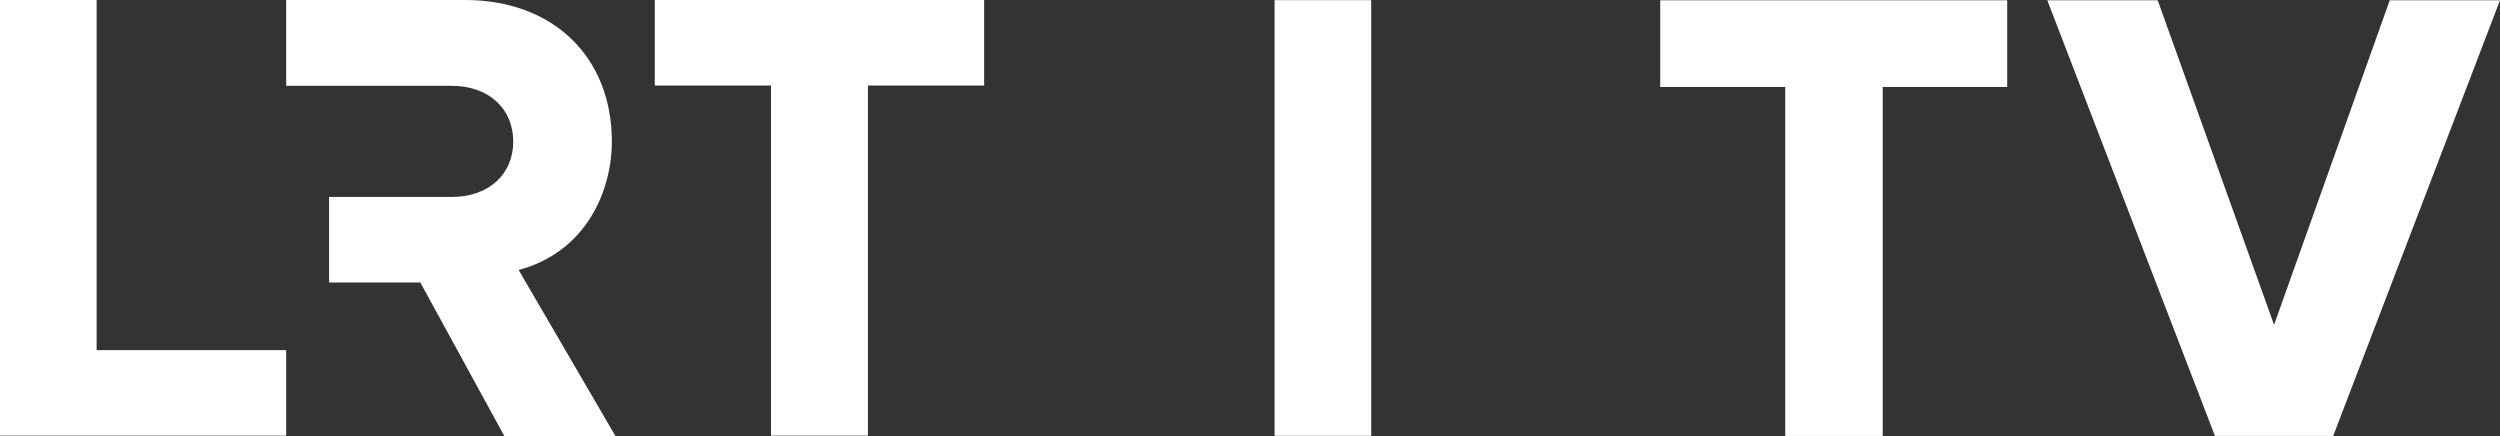 <svg xmlns="http://www.w3.org/2000/svg" viewBox="0 0 879.7 153.5"><rect x="0" y="0" width="879.7" height="153.5" fill="#333333" stroke="none"/><defs><style>.cls-1{fill:#fff;}</style></defs><g id="Слой_2" data-name="Слой 2"><g id="Слой_1-2" data-name="Слой 1"><g id="g20"><g id="g10"><path id="path4" class="cls-1" d="M182.5,95c23.9-6.4,32.8-28,32.8-45.2C215.3,20,194.6,0,163.7,0h-63V30.2H159c12.9,0,21.6,8,21.6,19.6S171.9,69.3,159,69.3H115.8V99.4h32.1l29.6,54.1h39.1Z"/><polygon id="polygon6" class="cls-1" points="230.4 0 230.4 30.1 271.3 30.1 271.3 153.3 305.4 153.3 305.4 30.1 346.3 30.1 346.3 0 230.4 0"/><polygon id="polygon8" class="cls-1" points="34 123.2 34 0 0 0 0 153.3 100.7 153.3 100.7 123.2 34 123.2"/></g><g id="g16"><polygon id="polygon12" class="cls-1" points="584.2 30.6 628.2 30.6 628.2 153.4 662.5 153.4 662.5 30.6 706.3 30.6 706.3 0.1 584.2 0.1 584.2 30.6"/><polygon id="polygon14" class="cls-1" points="840.9 0.1 800.2 114.3 759.5 0.8 759.2 0.1 720.4 0.1 779.4 153.4 821 153.4 879.7 0.1 840.9 0.1"/></g><rect id="rect18" class="cls-1" x="448.5" y="0.05" width="34" height="153.3"/></g></g></g></svg>